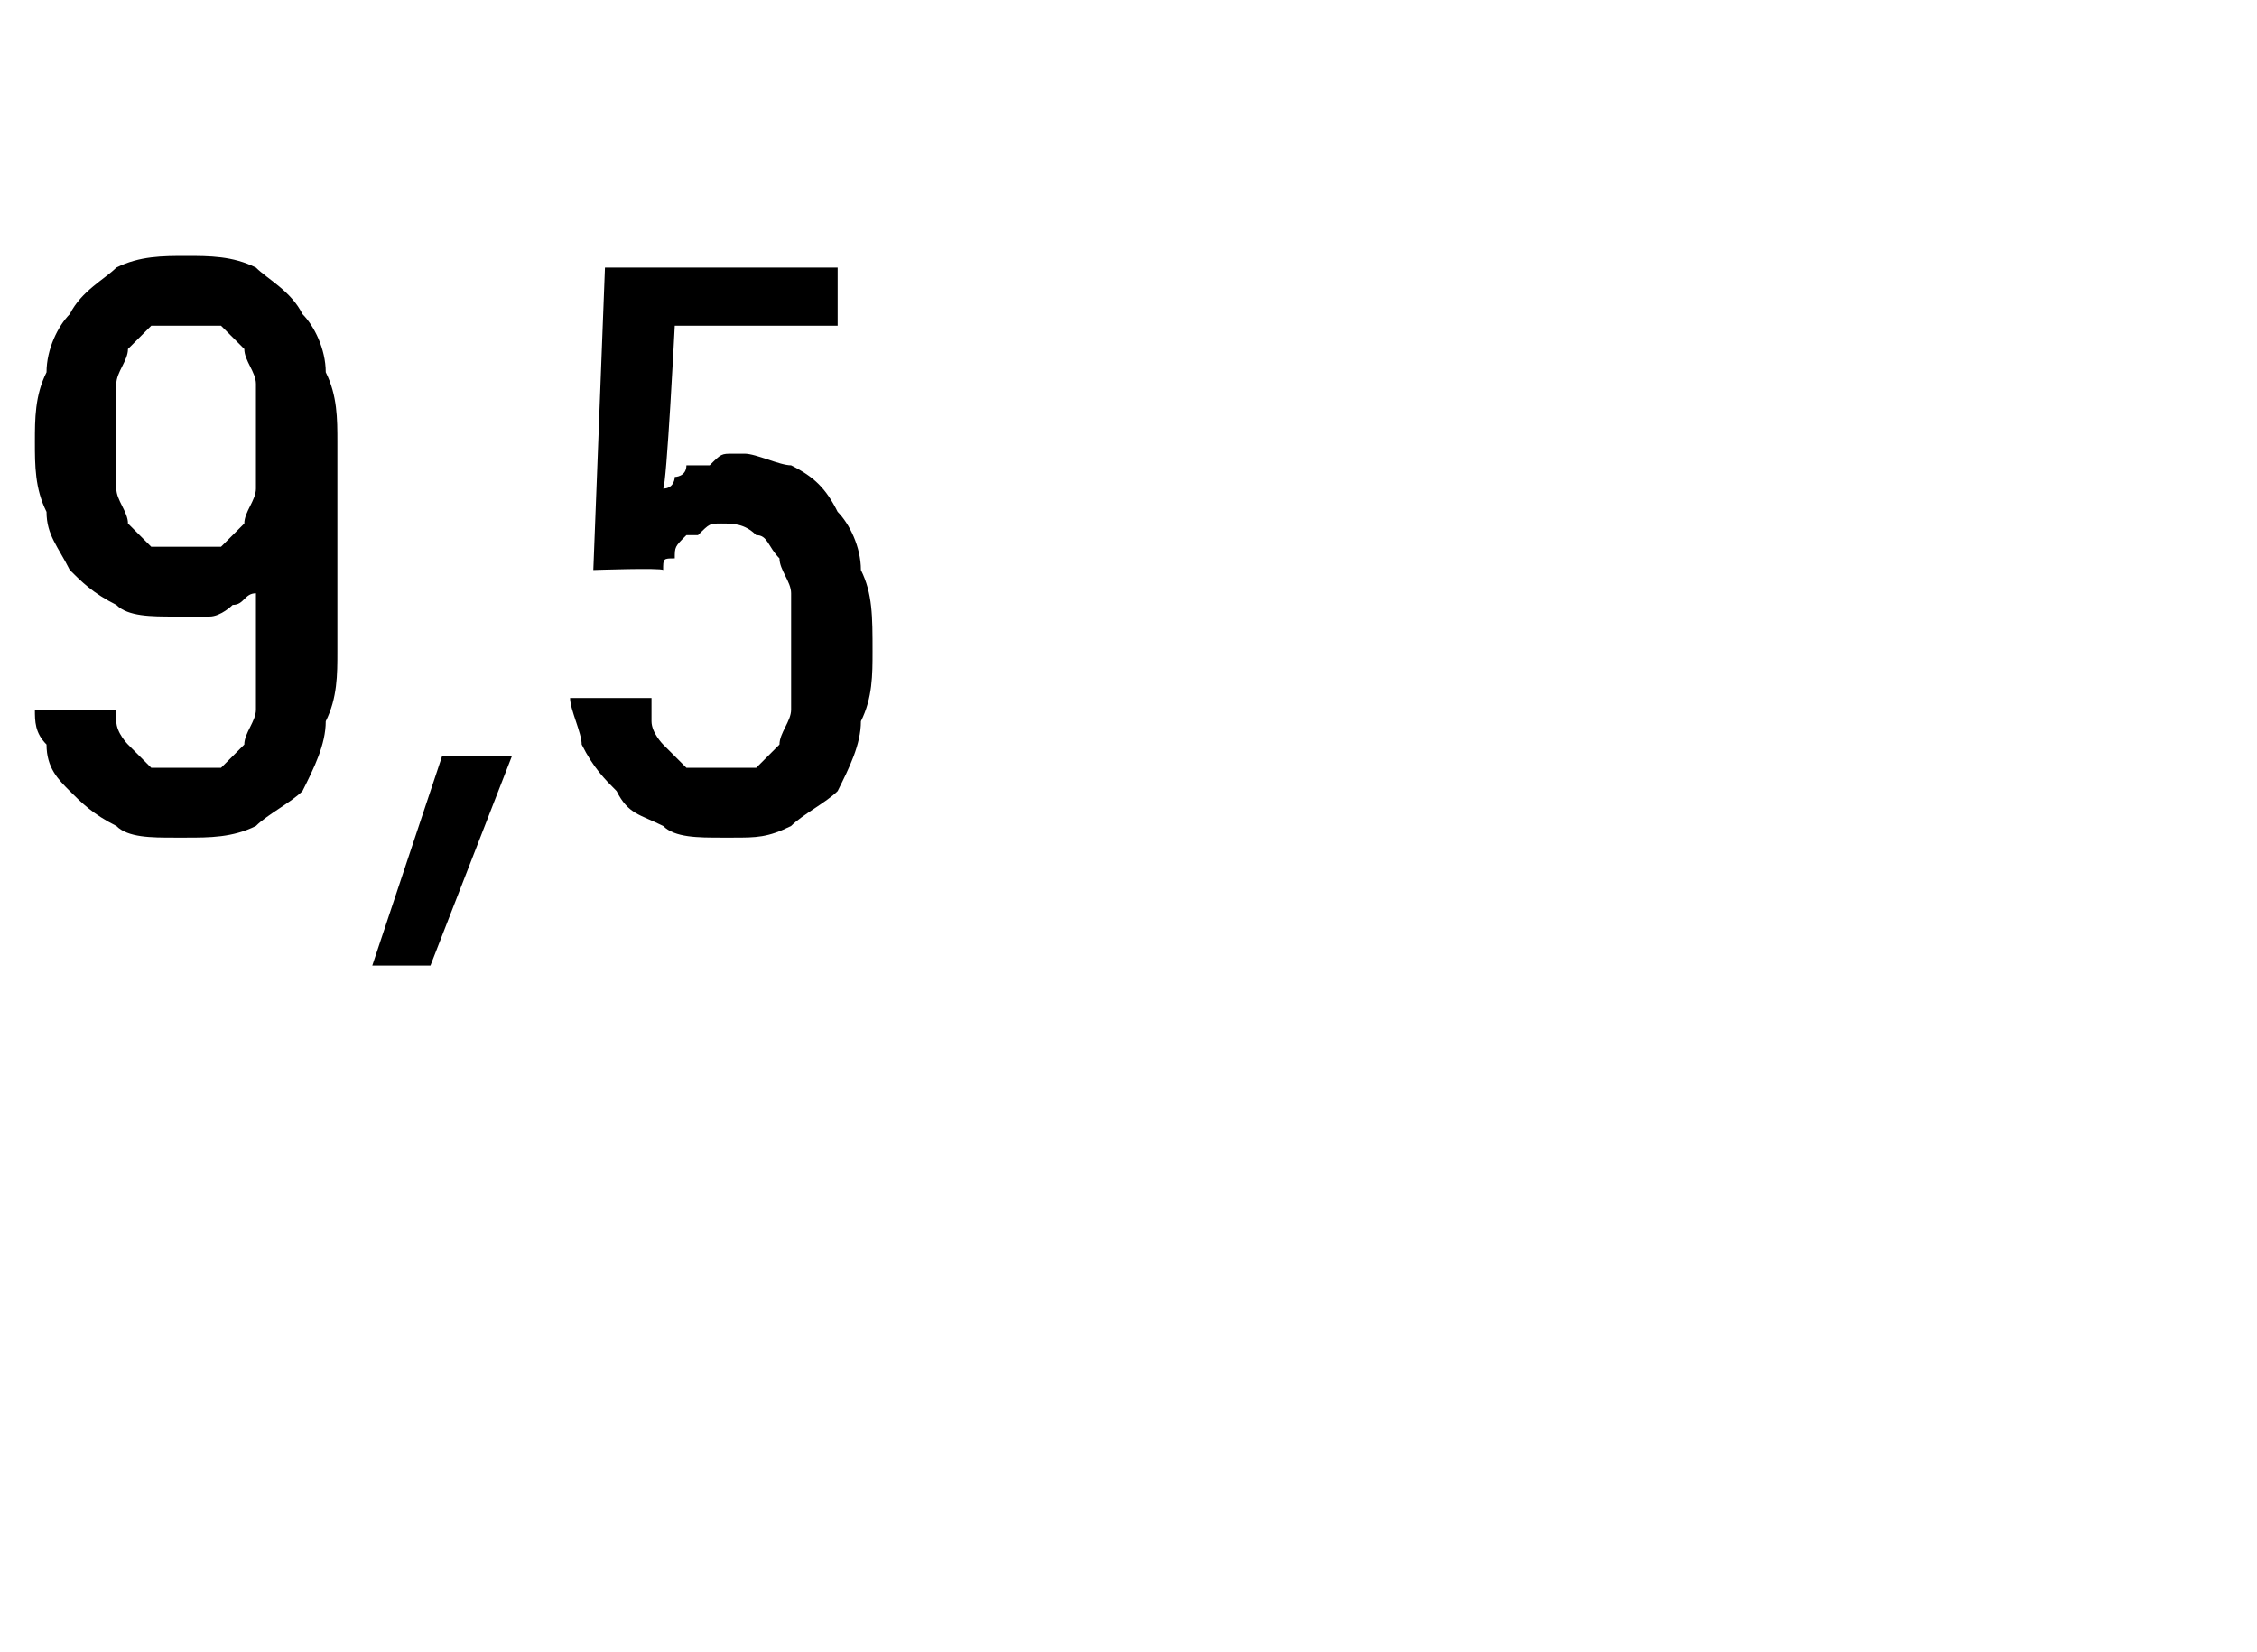 <?xml version="1.0" standalone="no"?>
<!DOCTYPE svg PUBLIC "-//W3C//DTD SVG 1.1//EN" "http://www.w3.org/Graphics/SVG/1.1/DTD/svg11.dtd">
<svg xmlns="http://www.w3.org/2000/svg" version="1.1" width="19.4px" height="14.2px" viewBox="0 -2 19.4 14.2" style="top:-2px">
  <desc>9,5</desc>
  <defs/>
  <g id="Polygon670636">
    <path d="M 1.5 5.2 C 1.5 5.2 1.6 5.2 1.6 5.2 C 1.8 5.2 2 5.2 2.2 5.1 C 2.3 5 2.5 4.9 2.6 4.8 C 2.7 4.6 2.8 4.4 2.8 4.2 C 2.9 4 2.9 3.8 2.9 3.6 C 2.9 3.6 2.9 1.8 2.9 1.8 C 2.9 1.6 2.9 1.4 2.8 1.2 C 2.8 1 2.7 0.8 2.6 0.7 C 2.5 0.5 2.3 0.4 2.2 0.3 C 2 0.2 1.8 0.2 1.6 0.2 C 1.6 0.2 1.6 0.2 1.6 0.2 C 1.4 0.2 1.2 0.2 1 0.3 C 0.9 0.4 0.7 0.5 0.6 0.7 C 0.5 0.8 0.4 1 0.4 1.2 C 0.3 1.4 0.3 1.6 0.3 1.8 C 0.3 2 0.3 2.2 0.4 2.4 C 0.4 2.6 0.5 2.7 0.6 2.9 C 0.7 3 0.8 3.1 1 3.2 C 1.1 3.3 1.3 3.3 1.5 3.3 C 1.5 3.3 1.5 3.3 1.5 3.3 C 1.6 3.3 1.7 3.3 1.8 3.3 C 1.9 3.3 2 3.2 2 3.2 C 2.1 3.2 2.1 3.1 2.2 3.1 C 2.2 3 2.2 3 2.2 3 C 2.2 3 2.2 3.7 2.2 3.7 C 2.2 3.8 2.2 4 2.2 4.1 C 2.2 4.2 2.1 4.3 2.1 4.4 C 2 4.5 2 4.5 1.9 4.6 C 1.8 4.6 1.7 4.6 1.6 4.6 C 1.6 4.6 1.5 4.6 1.5 4.6 C 1.4 4.6 1.4 4.6 1.3 4.6 C 1.2 4.5 1.2 4.5 1.1 4.4 C 1.1 4.4 1 4.3 1 4.2 C 1 4.2 1 4.1 1 4.1 C 1 4.1 0.3 4.1 0.3 4.1 C 0.3 4.2 0.3 4.3 0.4 4.4 C 0.4 4.6 0.5 4.7 0.6 4.8 C 0.7 4.9 0.8 5 1 5.1 C 1.1 5.2 1.3 5.2 1.5 5.2 Z M 1.6 2.7 C 1.6 2.7 1.6 2.7 1.6 2.7 C 1.5 2.7 1.4 2.7 1.3 2.7 C 1.2 2.6 1.2 2.6 1.1 2.5 C 1.1 2.4 1 2.3 1 2.2 C 1 2.1 1 1.9 1 1.8 C 1 1.6 1 1.4 1 1.3 C 1 1.2 1.1 1.1 1.1 1 C 1.2 0.9 1.2 0.9 1.3 0.8 C 1.4 0.8 1.5 0.8 1.6 0.8 C 1.6 0.8 1.6 0.8 1.6 0.8 C 1.7 0.8 1.8 0.8 1.9 0.8 C 2 0.9 2 0.9 2.1 1 C 2.1 1.1 2.2 1.2 2.2 1.3 C 2.2 1.4 2.2 1.6 2.2 1.8 C 2.2 1.9 2.2 2.1 2.2 2.2 C 2.2 2.3 2.1 2.4 2.1 2.5 C 2 2.6 2 2.6 1.9 2.7 C 1.8 2.7 1.7 2.7 1.6 2.7 Z M 3.2 6.3 L 3.7 6.3 L 4.4 4.5 L 3.8 4.5 L 3.2 6.3 Z M 6.2 5.2 C 6.2 5.2 6.3 5.2 6.3 5.2 C 6.5 5.2 6.6 5.2 6.8 5.1 C 6.9 5 7.1 4.9 7.2 4.8 C 7.3 4.6 7.4 4.4 7.4 4.2 C 7.5 4 7.5 3.8 7.5 3.6 C 7.5 3.3 7.5 3.1 7.4 2.9 C 7.4 2.7 7.3 2.5 7.2 2.4 C 7.1 2.2 7 2.1 6.8 2 C 6.7 2 6.5 1.9 6.4 1.9 C 6.4 1.9 6.3 1.9 6.3 1.9 C 6.2 1.9 6.2 1.9 6.1 2 C 6 2 6 2 5.9 2 C 5.9 2.1 5.8 2.1 5.8 2.1 C 5.8 2.1 5.8 2.2 5.7 2.2 C 5.73 2.18 5.8 0.8 5.8 0.8 L 7.2 0.8 L 7.2 0.3 L 5.2 0.3 L 5.1 2.9 C 5.1 2.9 5.68 2.88 5.7 2.9 C 5.7 2.8 5.7 2.8 5.8 2.8 C 5.8 2.7 5.8 2.7 5.9 2.6 C 5.9 2.6 5.9 2.6 6 2.6 C 6.1 2.5 6.1 2.5 6.2 2.5 C 6.2 2.5 6.2 2.5 6.2 2.5 C 6.3 2.5 6.4 2.5 6.5 2.6 C 6.6 2.6 6.6 2.7 6.7 2.8 C 6.7 2.9 6.8 3 6.8 3.1 C 6.8 3.2 6.8 3.4 6.8 3.6 C 6.8 3.8 6.8 3.9 6.8 4.1 C 6.8 4.2 6.7 4.3 6.7 4.4 C 6.6 4.5 6.6 4.5 6.5 4.6 C 6.4 4.6 6.3 4.6 6.2 4.6 C 6.2 4.6 6.2 4.6 6.2 4.6 C 6.1 4.6 6 4.6 5.9 4.6 C 5.8 4.5 5.8 4.5 5.7 4.4 C 5.7 4.4 5.6 4.3 5.6 4.2 C 5.6 4.1 5.6 4.1 5.6 4 C 5.6 4 4.9 4 4.9 4 C 4.9 4.1 5 4.3 5 4.4 C 5.1 4.6 5.2 4.7 5.3 4.8 C 5.4 5 5.5 5 5.7 5.1 C 5.8 5.2 6 5.2 6.2 5.2 Z " stroke="none" fill="#000"/>
  </g>
</svg>